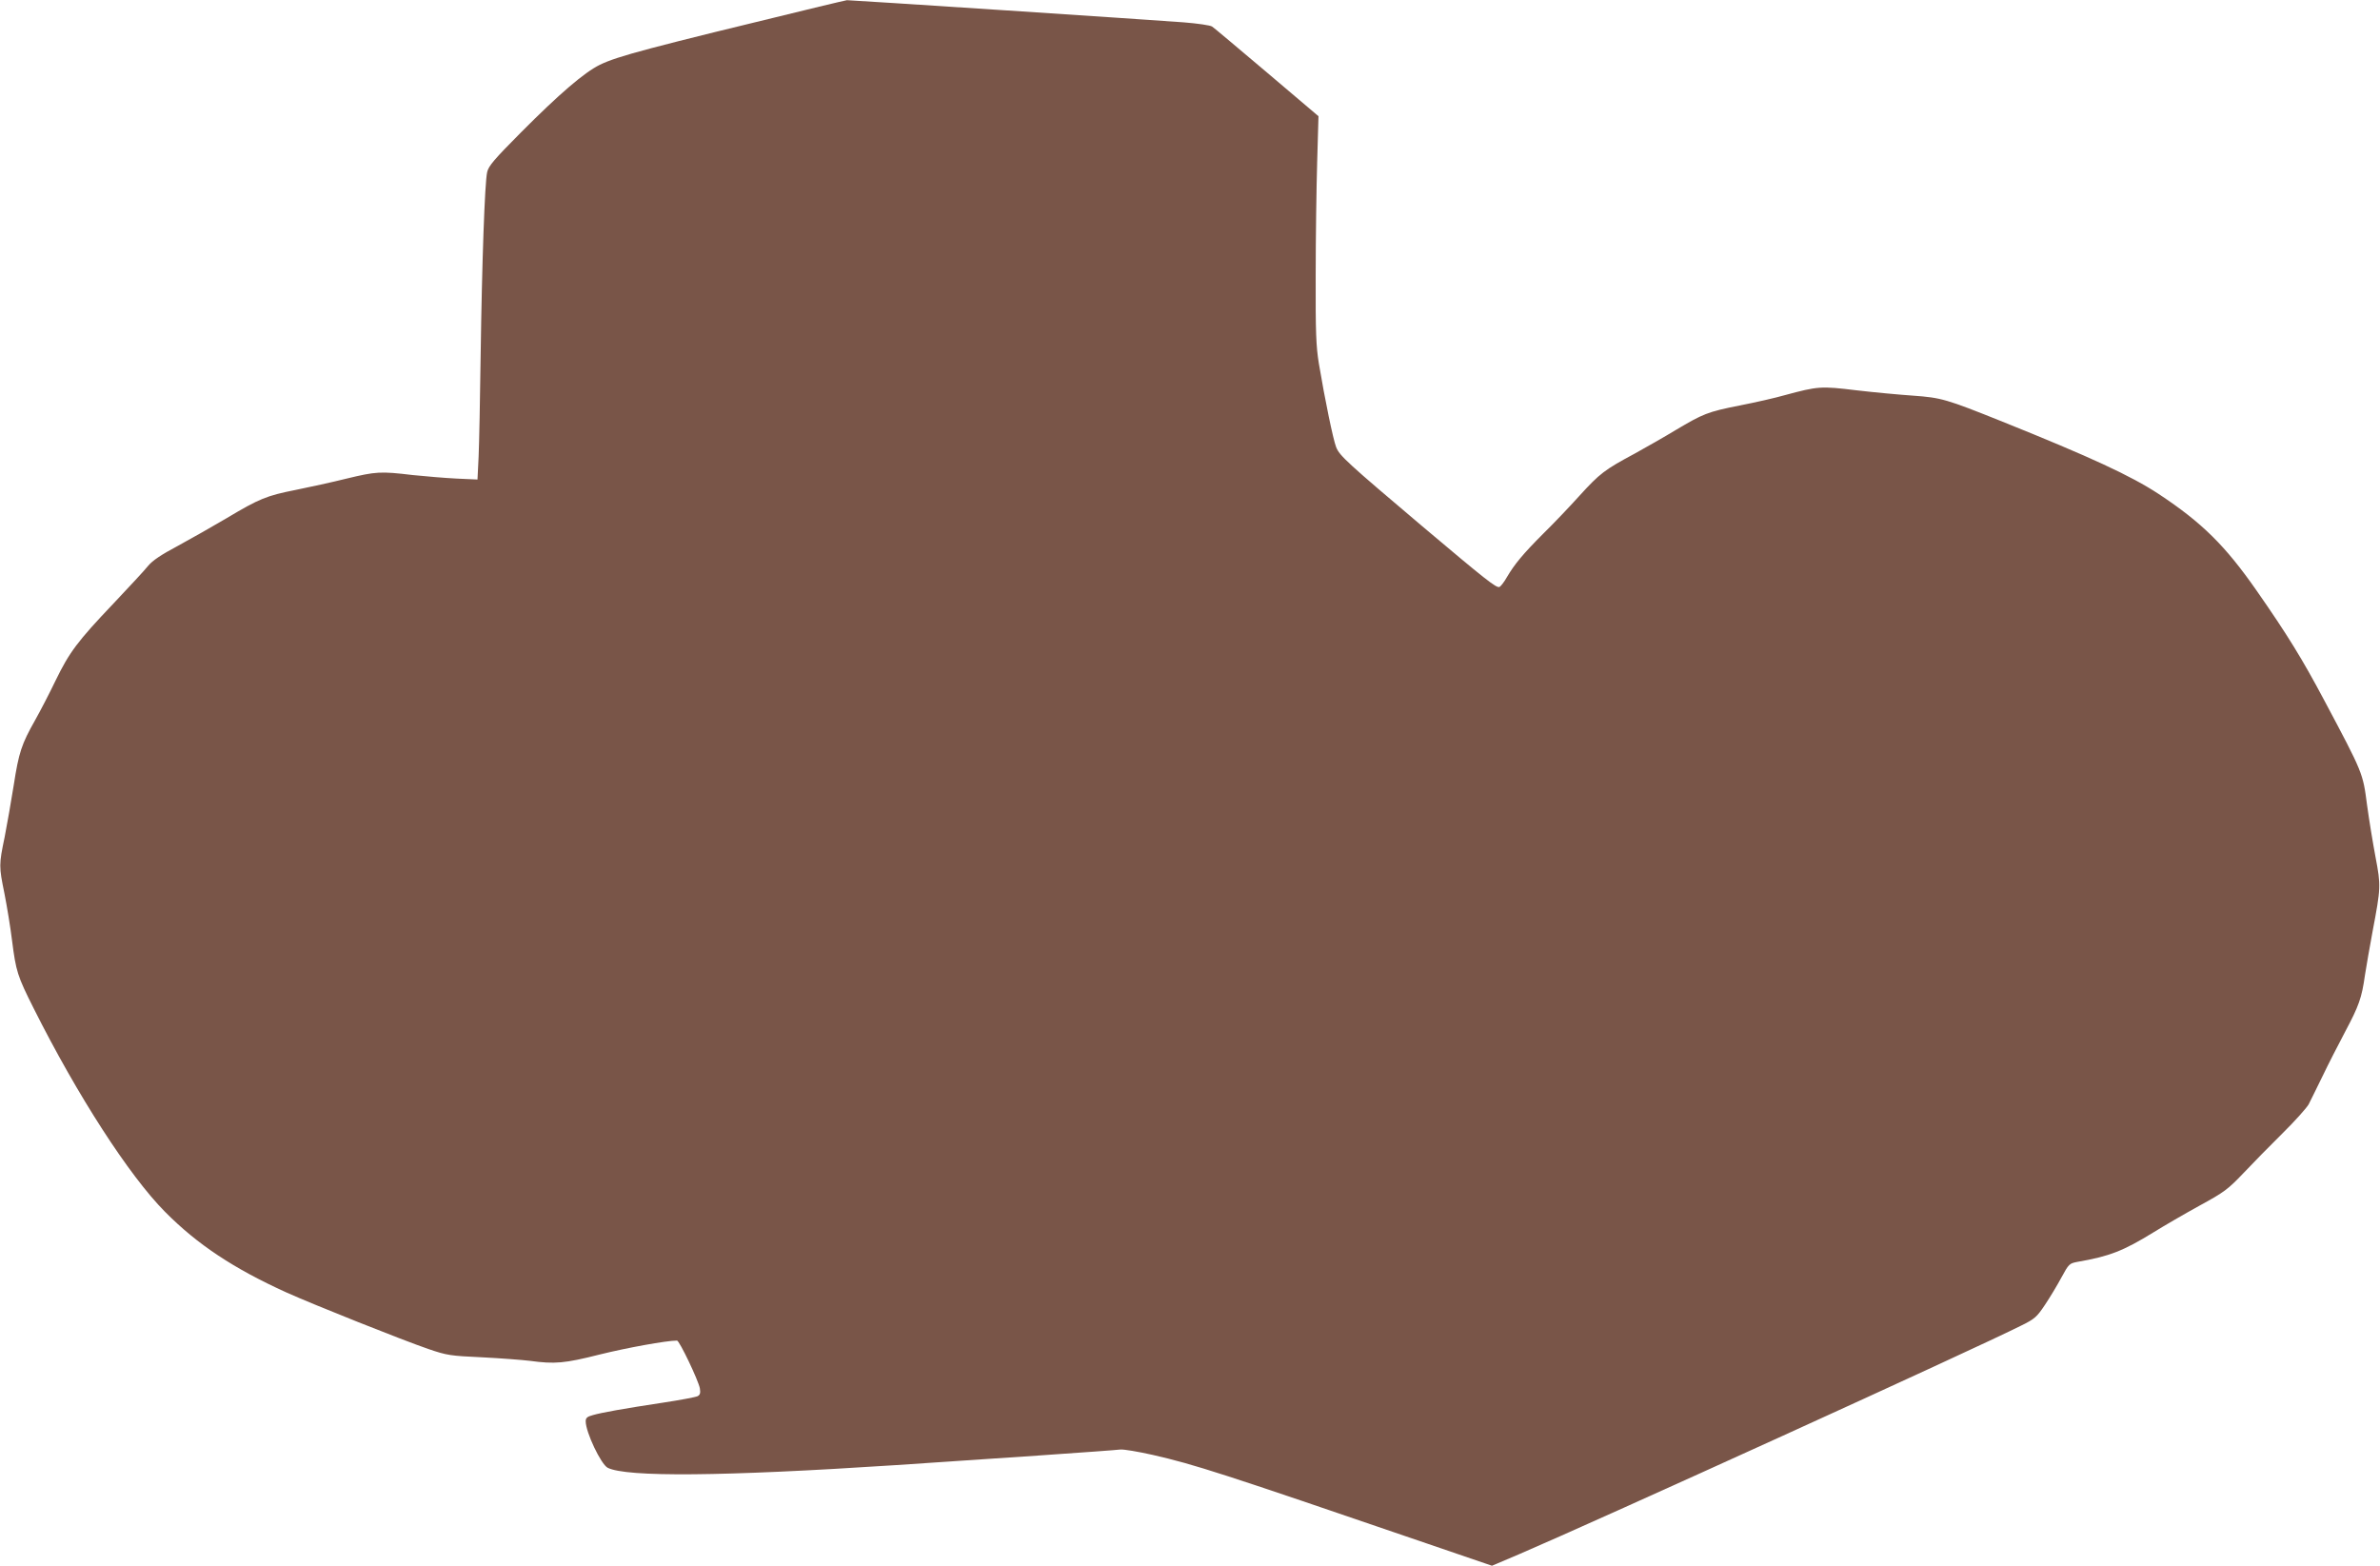 <?xml version="1.0" standalone="no"?>
<!DOCTYPE svg PUBLIC "-//W3C//DTD SVG 20010904//EN"
 "http://www.w3.org/TR/2001/REC-SVG-20010904/DTD/svg10.dtd">
<svg version="1.0" xmlns="http://www.w3.org/2000/svg"
 width="1280pt" height="842pt" viewBox="0 0 1280 842"
 preserveAspectRatio="xMidYMid meet">
<g transform="translate(0,842) scale(0.1,-0.1)"
fill="#795548" stroke="none">
<path d="M4405 8384 c-929 -225 -1084 -266 -1180 -313 -83 -41 -217 -156 -423
-363 -144 -145 -175 -181 -182 -214 -13 -56 -28 -488 -35 -984 -3 -234 -8
-480 -11 -547 l-6 -122 -111 5 c-62 3 -168 12 -237 19 -175 21 -198 19 -356
-19 -76 -19 -200 -46 -274 -61 -156 -31 -194 -46 -373 -153 -73 -43 -189 -109
-259 -147 -92 -49 -137 -79 -162 -109 -18 -23 -102 -113 -185 -201 -195 -205
-238 -263 -312 -415 -33 -69 -83 -165 -110 -213 -73 -129 -88 -174 -115 -349
-14 -88 -36 -213 -49 -280 -31 -149 -31 -157 -1 -304 13 -66 32 -180 41 -254
21 -164 28 -188 117 -365 235 -468 512 -897 705 -1092 175 -177 371 -306 653
-434 151 -68 626 -257 763 -304 102 -35 119 -37 290 -45 100 -5 216 -14 257
-19 134 -18 185 -14 375 34 145 36 359 75 416 75 13 0 115 -214 123 -257 4
-25 1 -35 -12 -42 -10 -5 -94 -21 -187 -35 -211 -32 -329 -53 -377 -67 -30 -8
-38 -15 -38 -33 0 -59 82 -231 118 -250 100 -51 616 -47 1547 14 473 31 1176
79 1210 84 17 2 95 -11 175 -29 227 -52 366 -97 1470 -475 l354 -121 146 62
c411 176 2458 1107 2701 1230 71 35 83 45 127 111 27 40 67 107 89 148 39 72
43 75 84 83 174 30 248 59 409 158 58 36 170 101 250 145 132 72 152 87 235
174 49 52 144 149 211 215 67 66 129 136 140 155 10 19 43 87 74 150 30 63 86
172 123 242 73 137 89 181 106 303 7 44 25 150 41 235 45 237 45 247 16 400
-14 74 -35 202 -46 283 -22 169 -21 168 -228 557 -120 226 -200 356 -366 594
-168 241 -293 365 -526 519 -149 98 -365 198 -840 389 -304 122 -329 129 -480
140 -74 5 -213 18 -307 29 -190 23 -205 22 -383 -26 -52 -15 -162 -40 -245
-56 -171 -34 -195 -44 -343 -132 -59 -36 -158 -92 -221 -127 -162 -87 -187
-106 -297 -227 -54 -60 -141 -151 -194 -203 -109 -109 -155 -165 -195 -233
-15 -27 -34 -51 -41 -54 -17 -6 -75 40 -414 326 -403 341 -446 380 -464 426
-16 41 -60 253 -93 450 -15 93 -18 166 -17 475 0 201 4 475 8 610 l7 245 -277
235 c-153 129 -285 241 -295 247 -9 7 -79 17 -155 23 -212 16 -1798 120 -1809
119 -5 -1 -73 -16 -150 -35z"/>
</g>
</svg>
